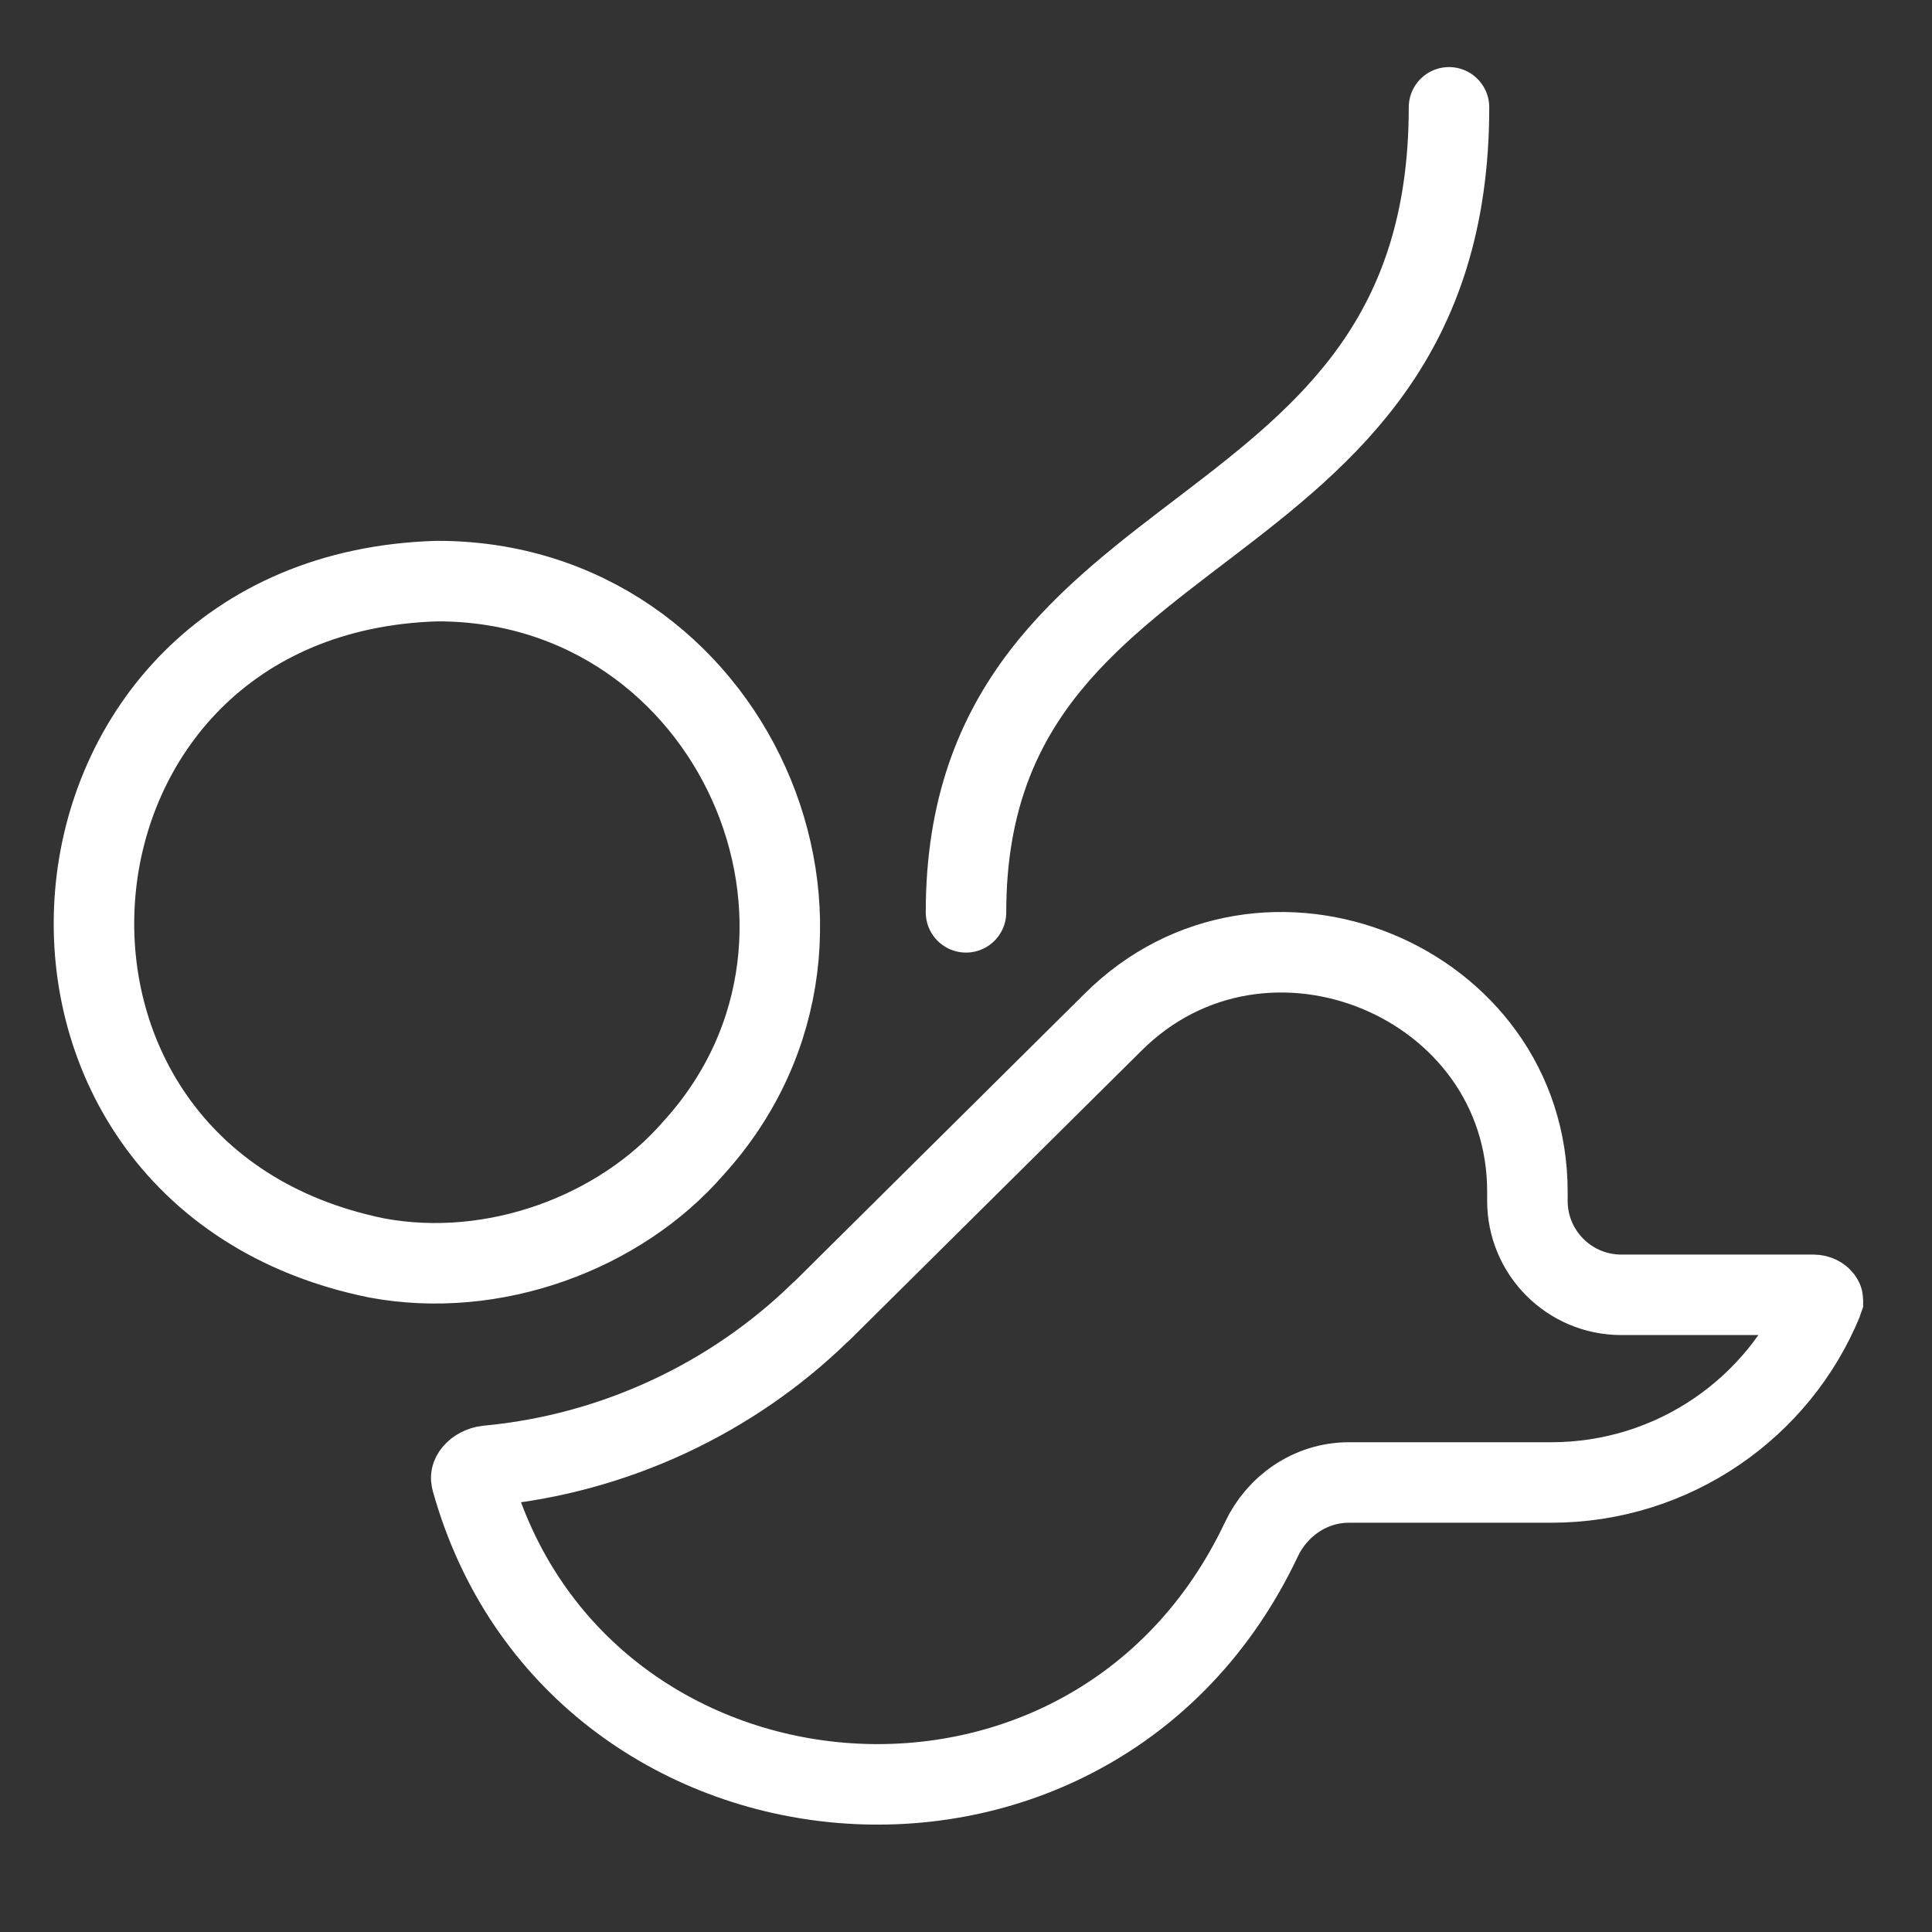 <svg width="36" height="36" viewBox="0 0 36 36" fill="none" xmlns="http://www.w3.org/2000/svg">
<rect x="0" y="0" width="36" height="36" fill="#333333" stroke="none"/>
<path d="M20.733 19.054C23.549 16.238 28.47 18.27 28.461 22.216V22.377C28.461 23.343 29.244 24.127 30.211 24.127H33.789C33.872 24.127 33.929 24.166 33.953 24.197C33.964 24.212 33.967 24.221 33.967 24.224C33.967 24.225 33.967 24.227 33.967 24.23C33.966 24.233 33.965 24.24 33.96 24.251C33.148 26.226 31.188 27.624 28.905 27.624H25.136C24.404 27.624 23.791 28.076 23.505 28.682C20.343 35.374 10.699 34.462 8.786 27.578C8.775 27.54 8.777 27.498 8.822 27.443C8.874 27.38 8.97 27.323 9.084 27.312C11.466 27.091 13.658 26.039 15.283 24.454C15.296 24.443 15.311 24.433 15.323 24.421L15.322 24.42C16.026 23.721 20.118 19.665 20.731 19.056L20.733 19.054ZM8.142 10.828C13.637 10.818 16.549 17.389 12.931 21.383L12.925 21.389L12.92 21.395C11.55 22.975 9.199 23.847 7.019 23.44C-0.603 21.891 0.283 11.062 8.142 10.828Z" stroke="white" stroke-width="1.5"/>
<path d="M18 17C18 9.258 27 10.516 27 2" stroke="white" stroke-width="1.5" stroke-linecap="round"/>
</svg>
